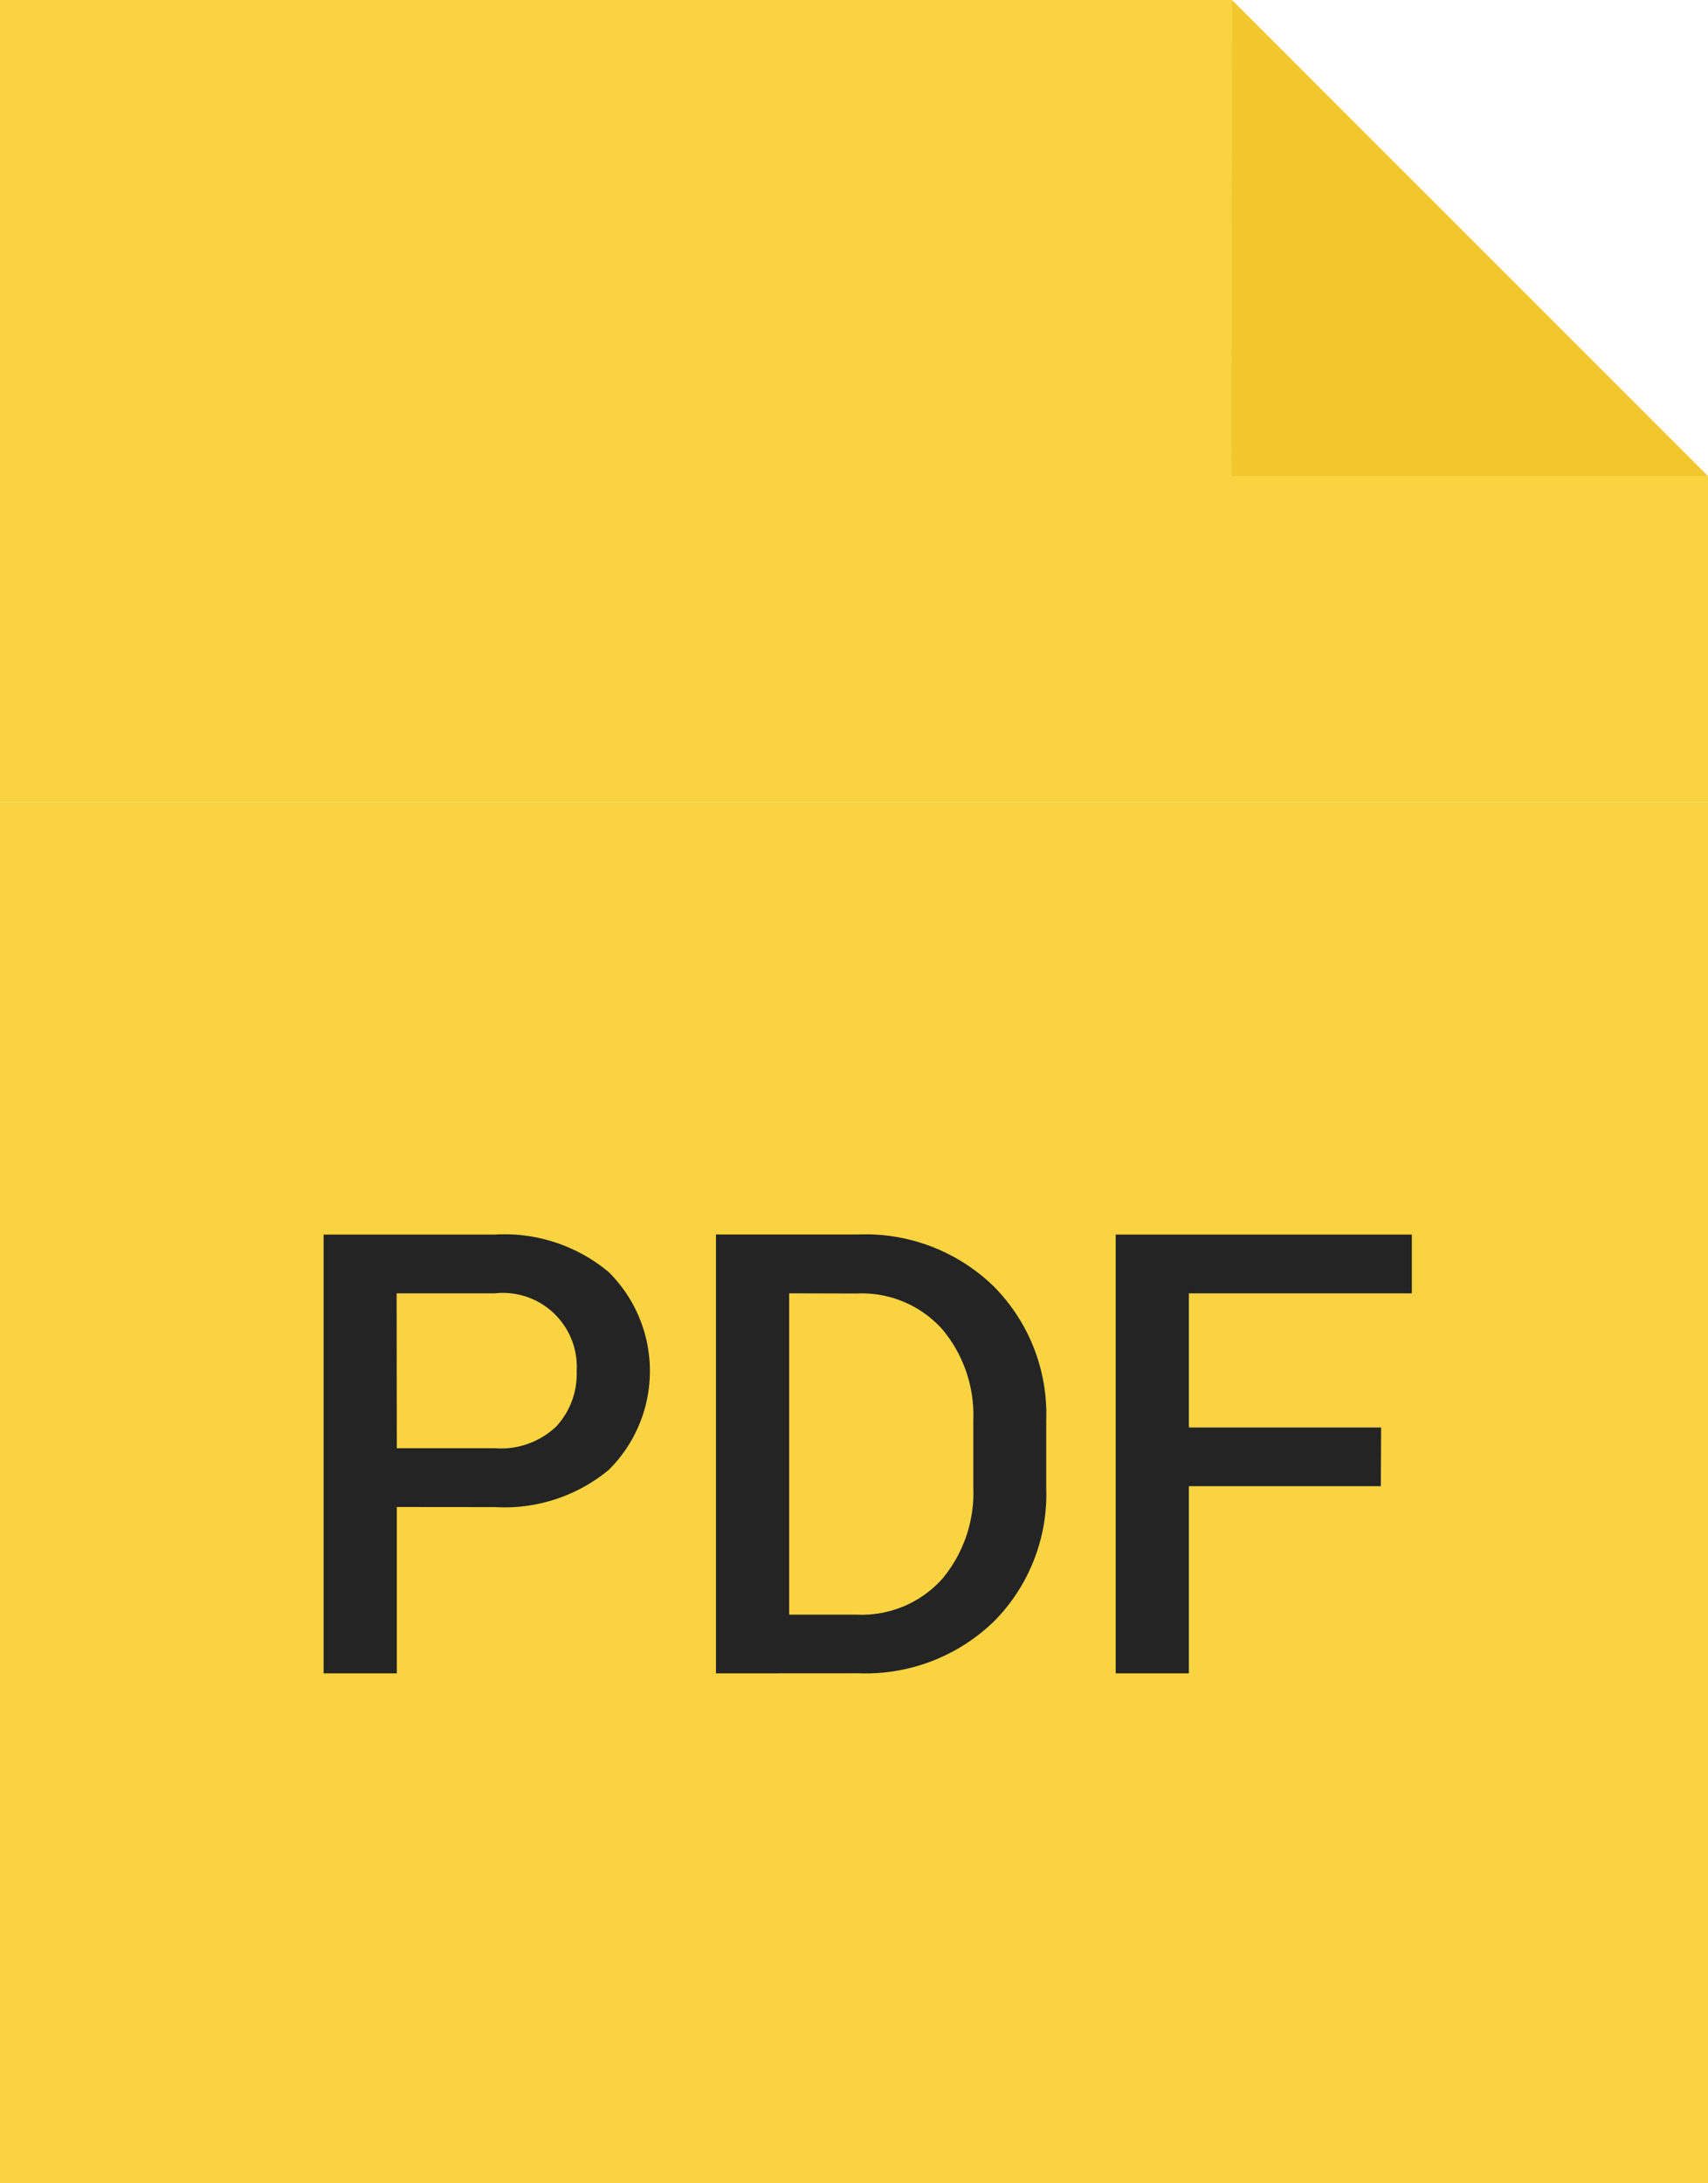 <svg id="Group_780" data-name="Group 780" xmlns="http://www.w3.org/2000/svg" xmlns:xlink="http://www.w3.org/1999/xlink" width="18.784" height="24" viewBox="0 0 18.784 24">
  <defs>
    <clipPath id="clip-path">
      <rect id="Rectangle_947" data-name="Rectangle 947" width="18.784" height="24" fill="none"/>
    </clipPath>
  </defs>
  <path id="Path_21249" data-name="Path 21249" d="M0,0V1.415H0v7.4H18.784V5.241L13.543,0Z" fill="#f9d440"/>
  <rect id="Rectangle_946" data-name="Rectangle 946" width="18.784" height="15.185" transform="translate(0 8.815)" fill="#f9d440"/>
  <path id="Path_21250" data-name="Path 21250" d="M114.82,0l-.006,5.232h5.239Z" transform="translate(-101.271)" fill="#f2c72d"/>
  <g id="Group_649" data-name="Group 649" transform="translate(0 0)">
    <g id="Group_648" data-name="Group 648" clip-path="url(#clip-path)">
      <path id="Path_21251" data-name="Path 21251" d="M30.973,118.044v1.829h-.805v-4.824h1.885a1.787,1.787,0,0,1,1.251.413,1.532,1.532,0,0,1,0,2.174,1.8,1.8,0,0,1-1.251.409Zm0-.646h1.08a.882.882,0,0,0,.673-.239.847.847,0,0,0,.225-.606.813.813,0,0,0-.9-.858h-1.08Z" transform="translate(-26.609 -101.477)" fill="#242424"/>
      <path id="Path_21252" data-name="Path 21252" d="M66.756,119.873v-4.825H68.32a2.022,2.022,0,0,1,1.493.573,1.993,1.993,0,0,1,.575,1.475v.732a1.985,1.985,0,0,1-.575,1.474,2.029,2.029,0,0,1-1.493.57Zm.805-4.178v3.532H68.3a1.19,1.19,0,0,0,.943-.391,1.475,1.475,0,0,0,.343-1.01v-.738a1.465,1.465,0,0,0-.343-1,1.19,1.19,0,0,0-.943-.391Z" transform="translate(-58.882 -101.477)" fill="#242424"/>
      <path id="Path_21253" data-name="Path 21253" d="M106.911,117.815H104.8v2.058h-.805v-4.824h3.257v.646H104.8v1.475h2.114Z" transform="translate(-91.725 -101.477)" fill="#242424"/>
    </g>
  </g>
</svg>

